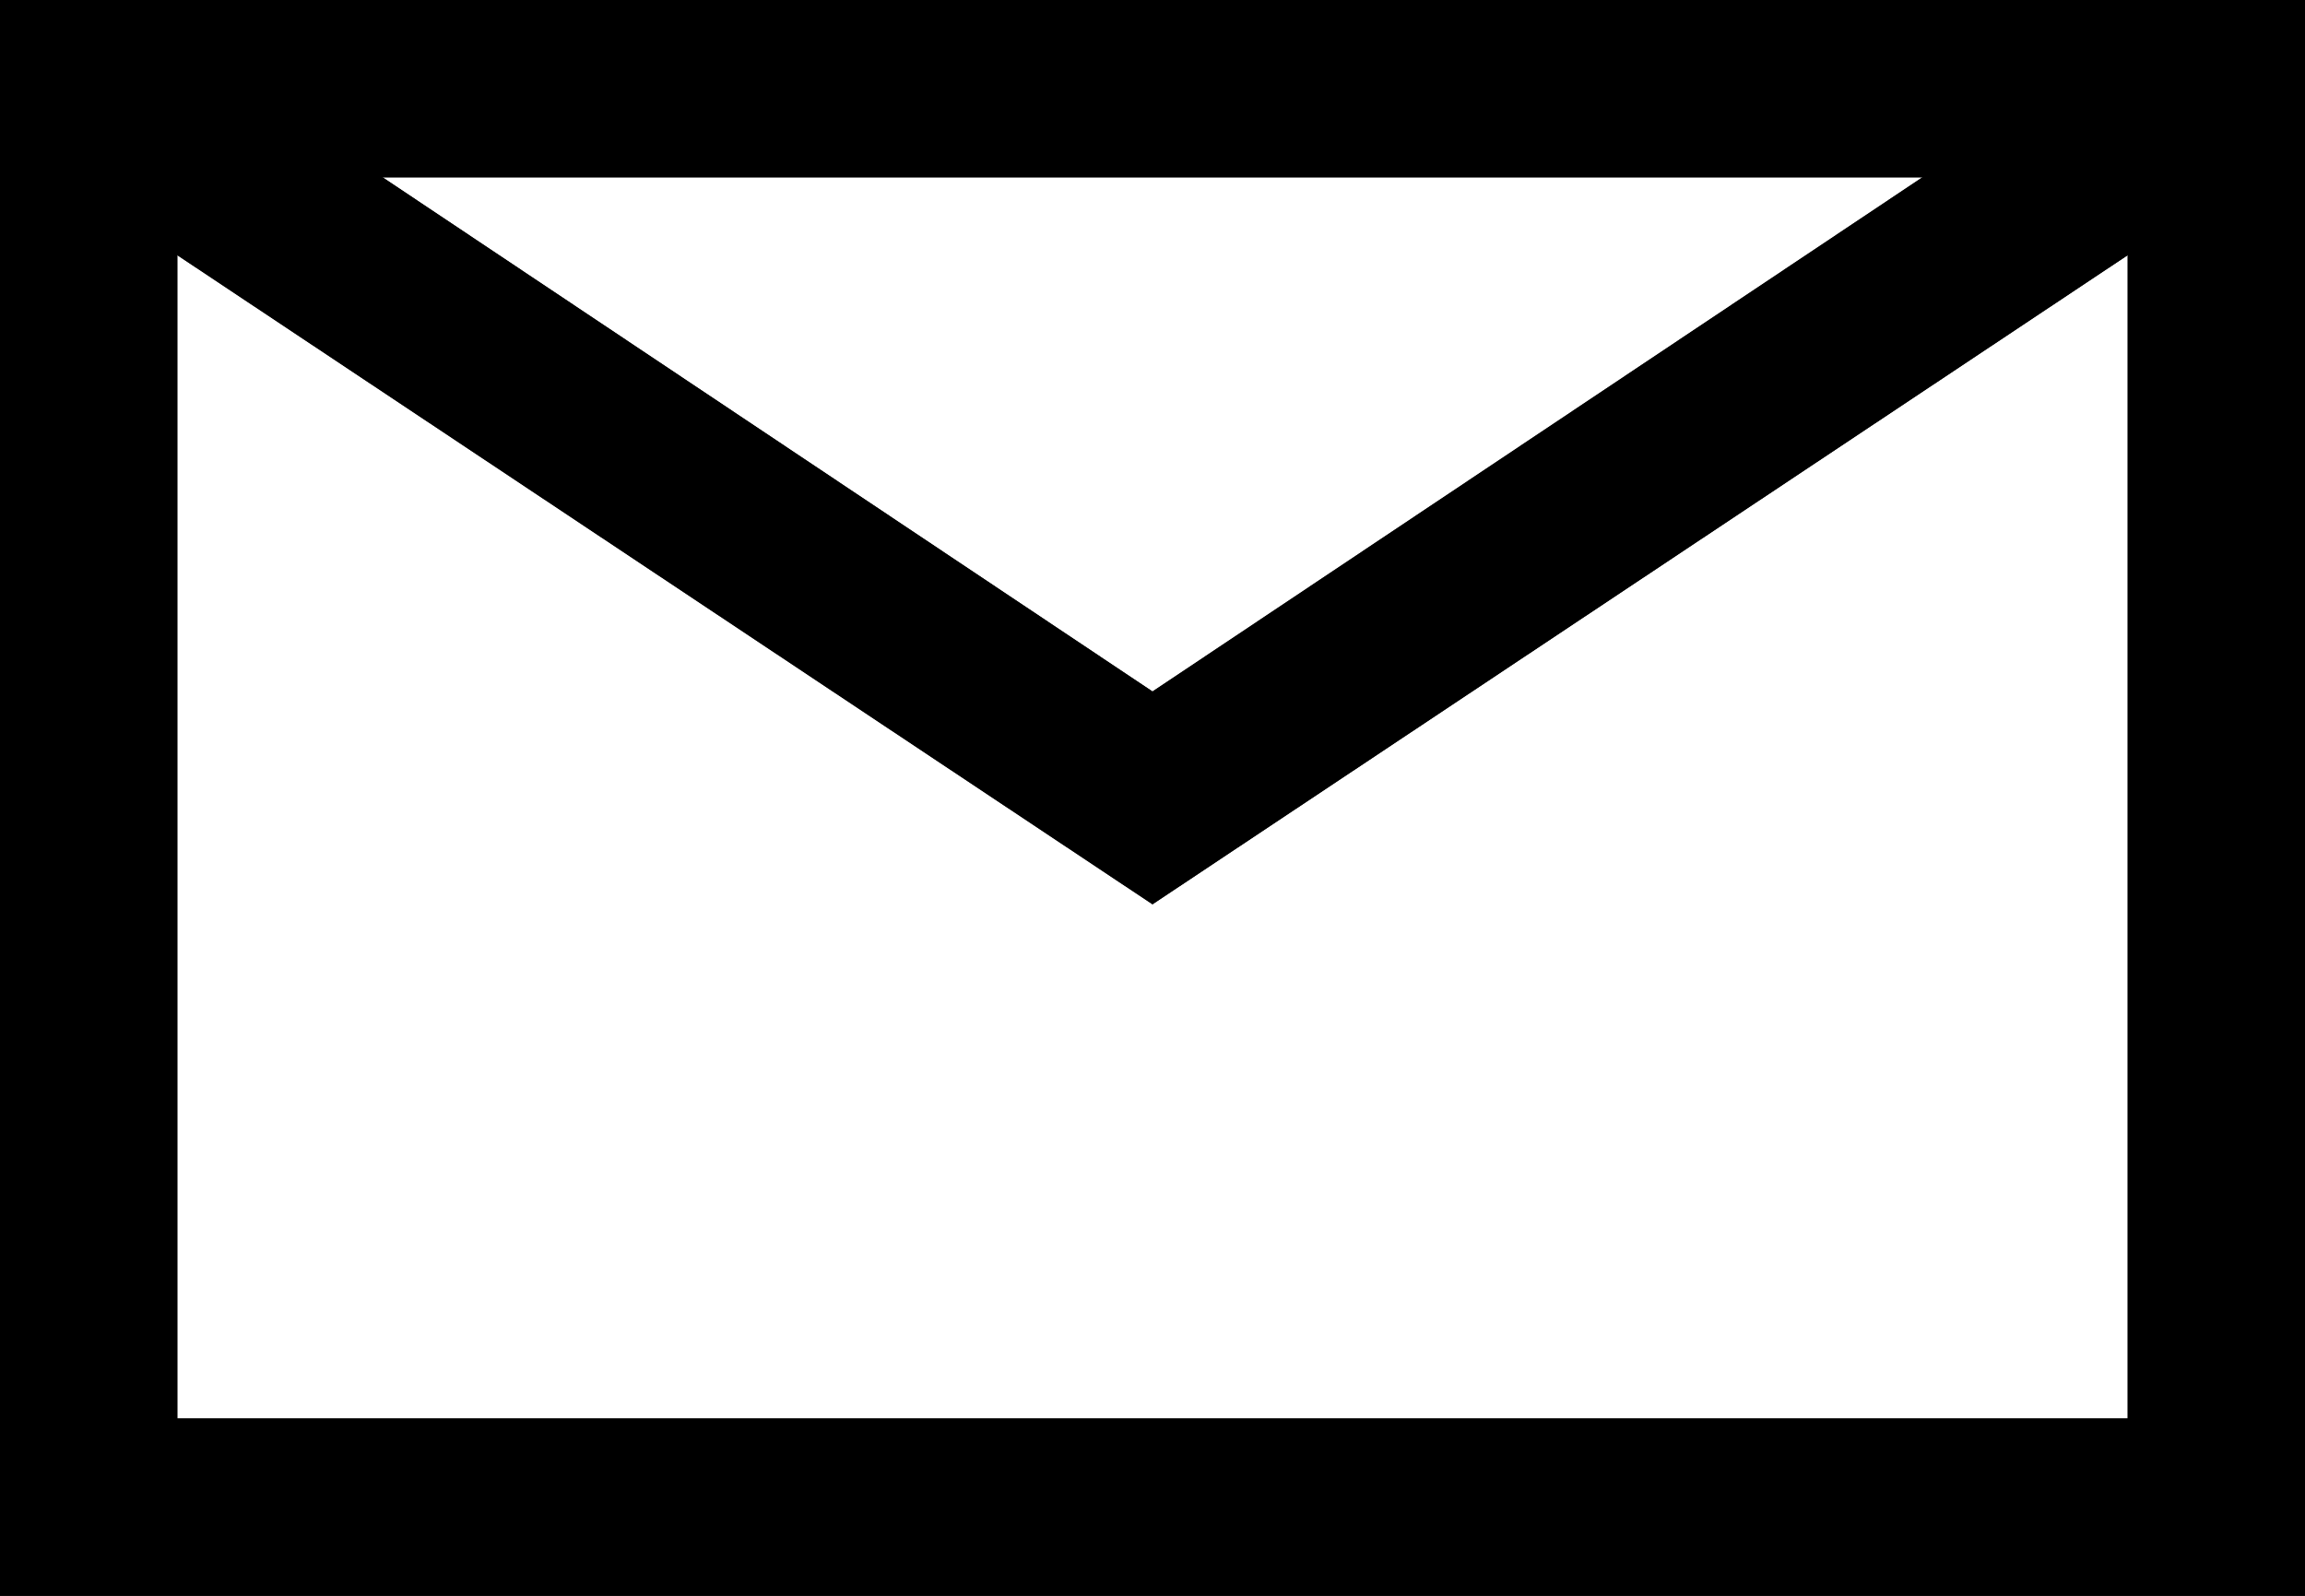 <?xml version="1.0" encoding="UTF-8"?><svg id="b" xmlns="http://www.w3.org/2000/svg" viewBox="0 0 13 9"><g id="c"><g><path d="M13,9H0V0H13V9ZM1,8H12V1H1v7Z"/><polygon points="6.5 5.1 .22 .92 .78 .08 6.5 3.9 12.22 .08 12.78 .92 6.5 5.1"/><path d="M13,9H0V0H13V9ZM1,8H12V1H1v7Z"/><polygon points="6.5 5.1 .22 .92 .78 .08 6.5 3.9 12.22 .08 12.78 .92 6.5 5.1"/></g></g></svg>